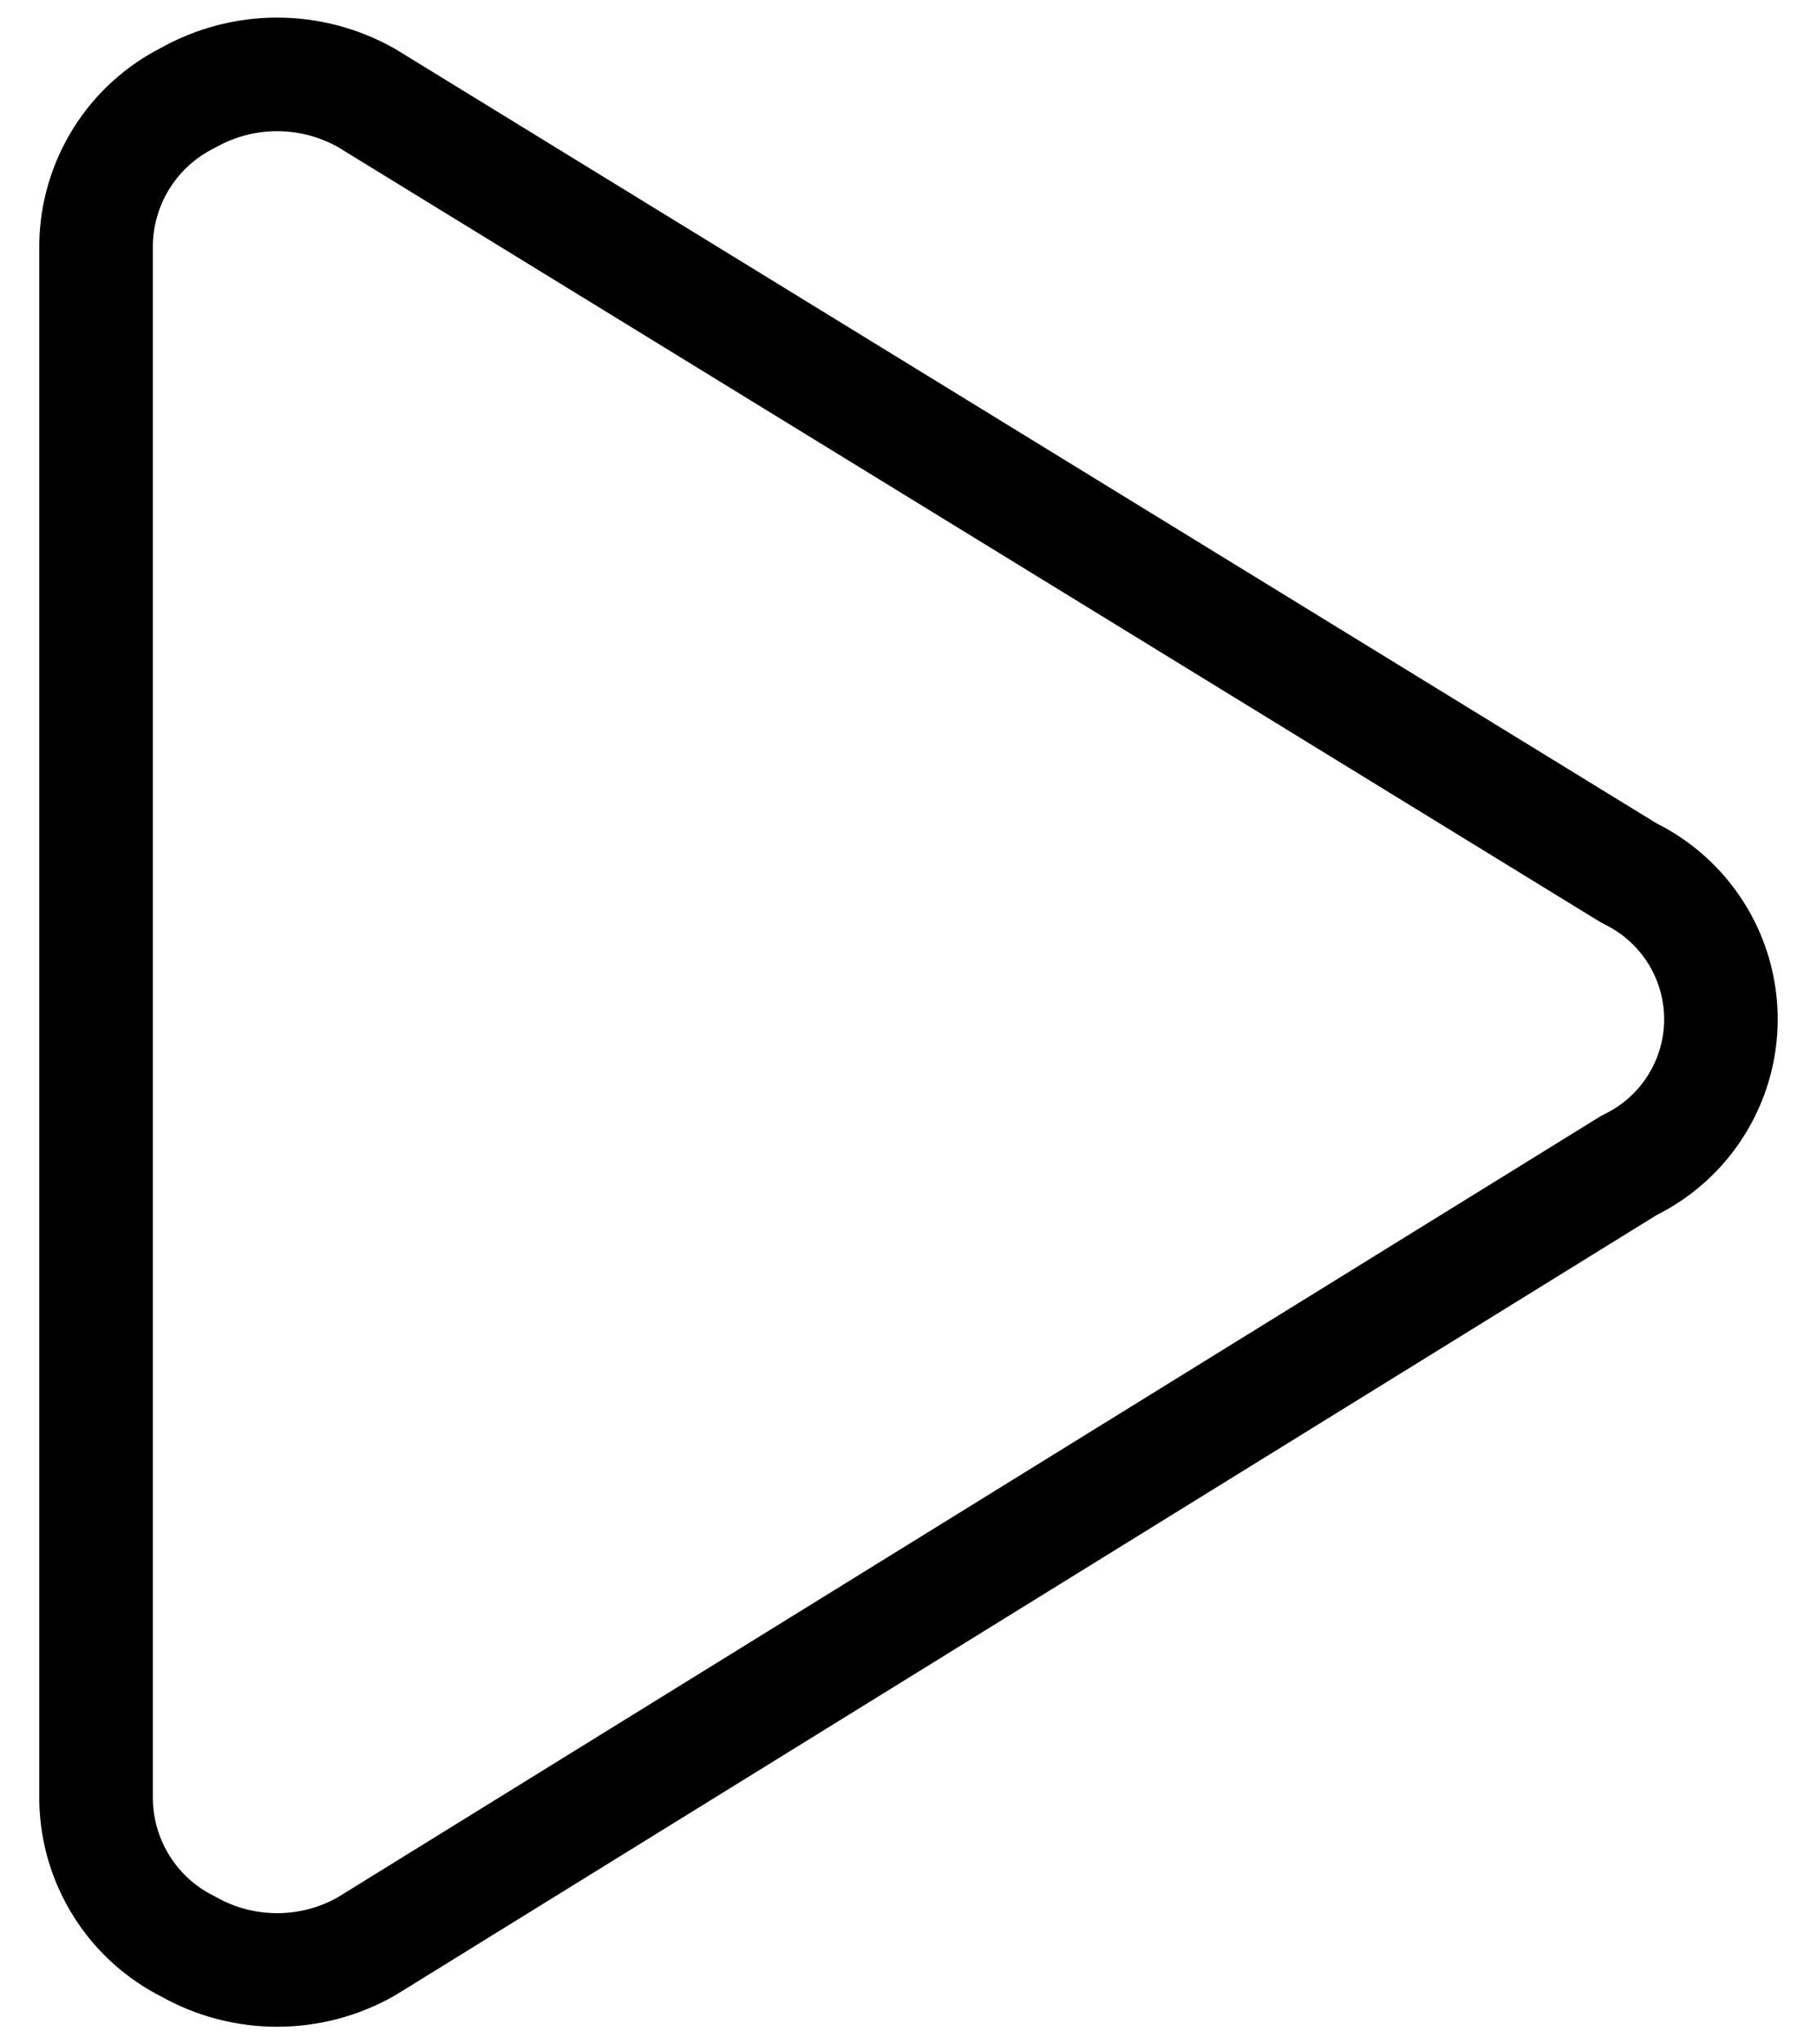 <svg viewBox="0 0 16 18" fill="none" xmlns="http://www.w3.org/2000/svg">
<path d="M0.846 15.853C0.851 16.121 0.929 16.382 1.072 16.609C1.214 16.835 1.417 17.019 1.656 17.138C1.895 17.274 2.166 17.345 2.44 17.345C2.715 17.345 2.985 17.274 3.225 17.138L14.346 10.26C14.588 10.143 14.792 9.961 14.935 9.733C15.078 9.506 15.154 9.243 15.154 8.974C15.154 8.706 15.078 8.442 14.935 8.215C14.792 7.988 14.588 7.805 14.346 7.688L3.225 0.861C2.985 0.726 2.715 0.655 2.44 0.655C2.166 0.655 1.895 0.726 1.656 0.861C1.417 0.981 1.214 1.164 1.072 1.391C0.929 1.618 0.851 1.879 0.846 2.147V15.853Z" stroke="black" stroke-linecap="round" stroke-linejoin="round"/>
</svg>

